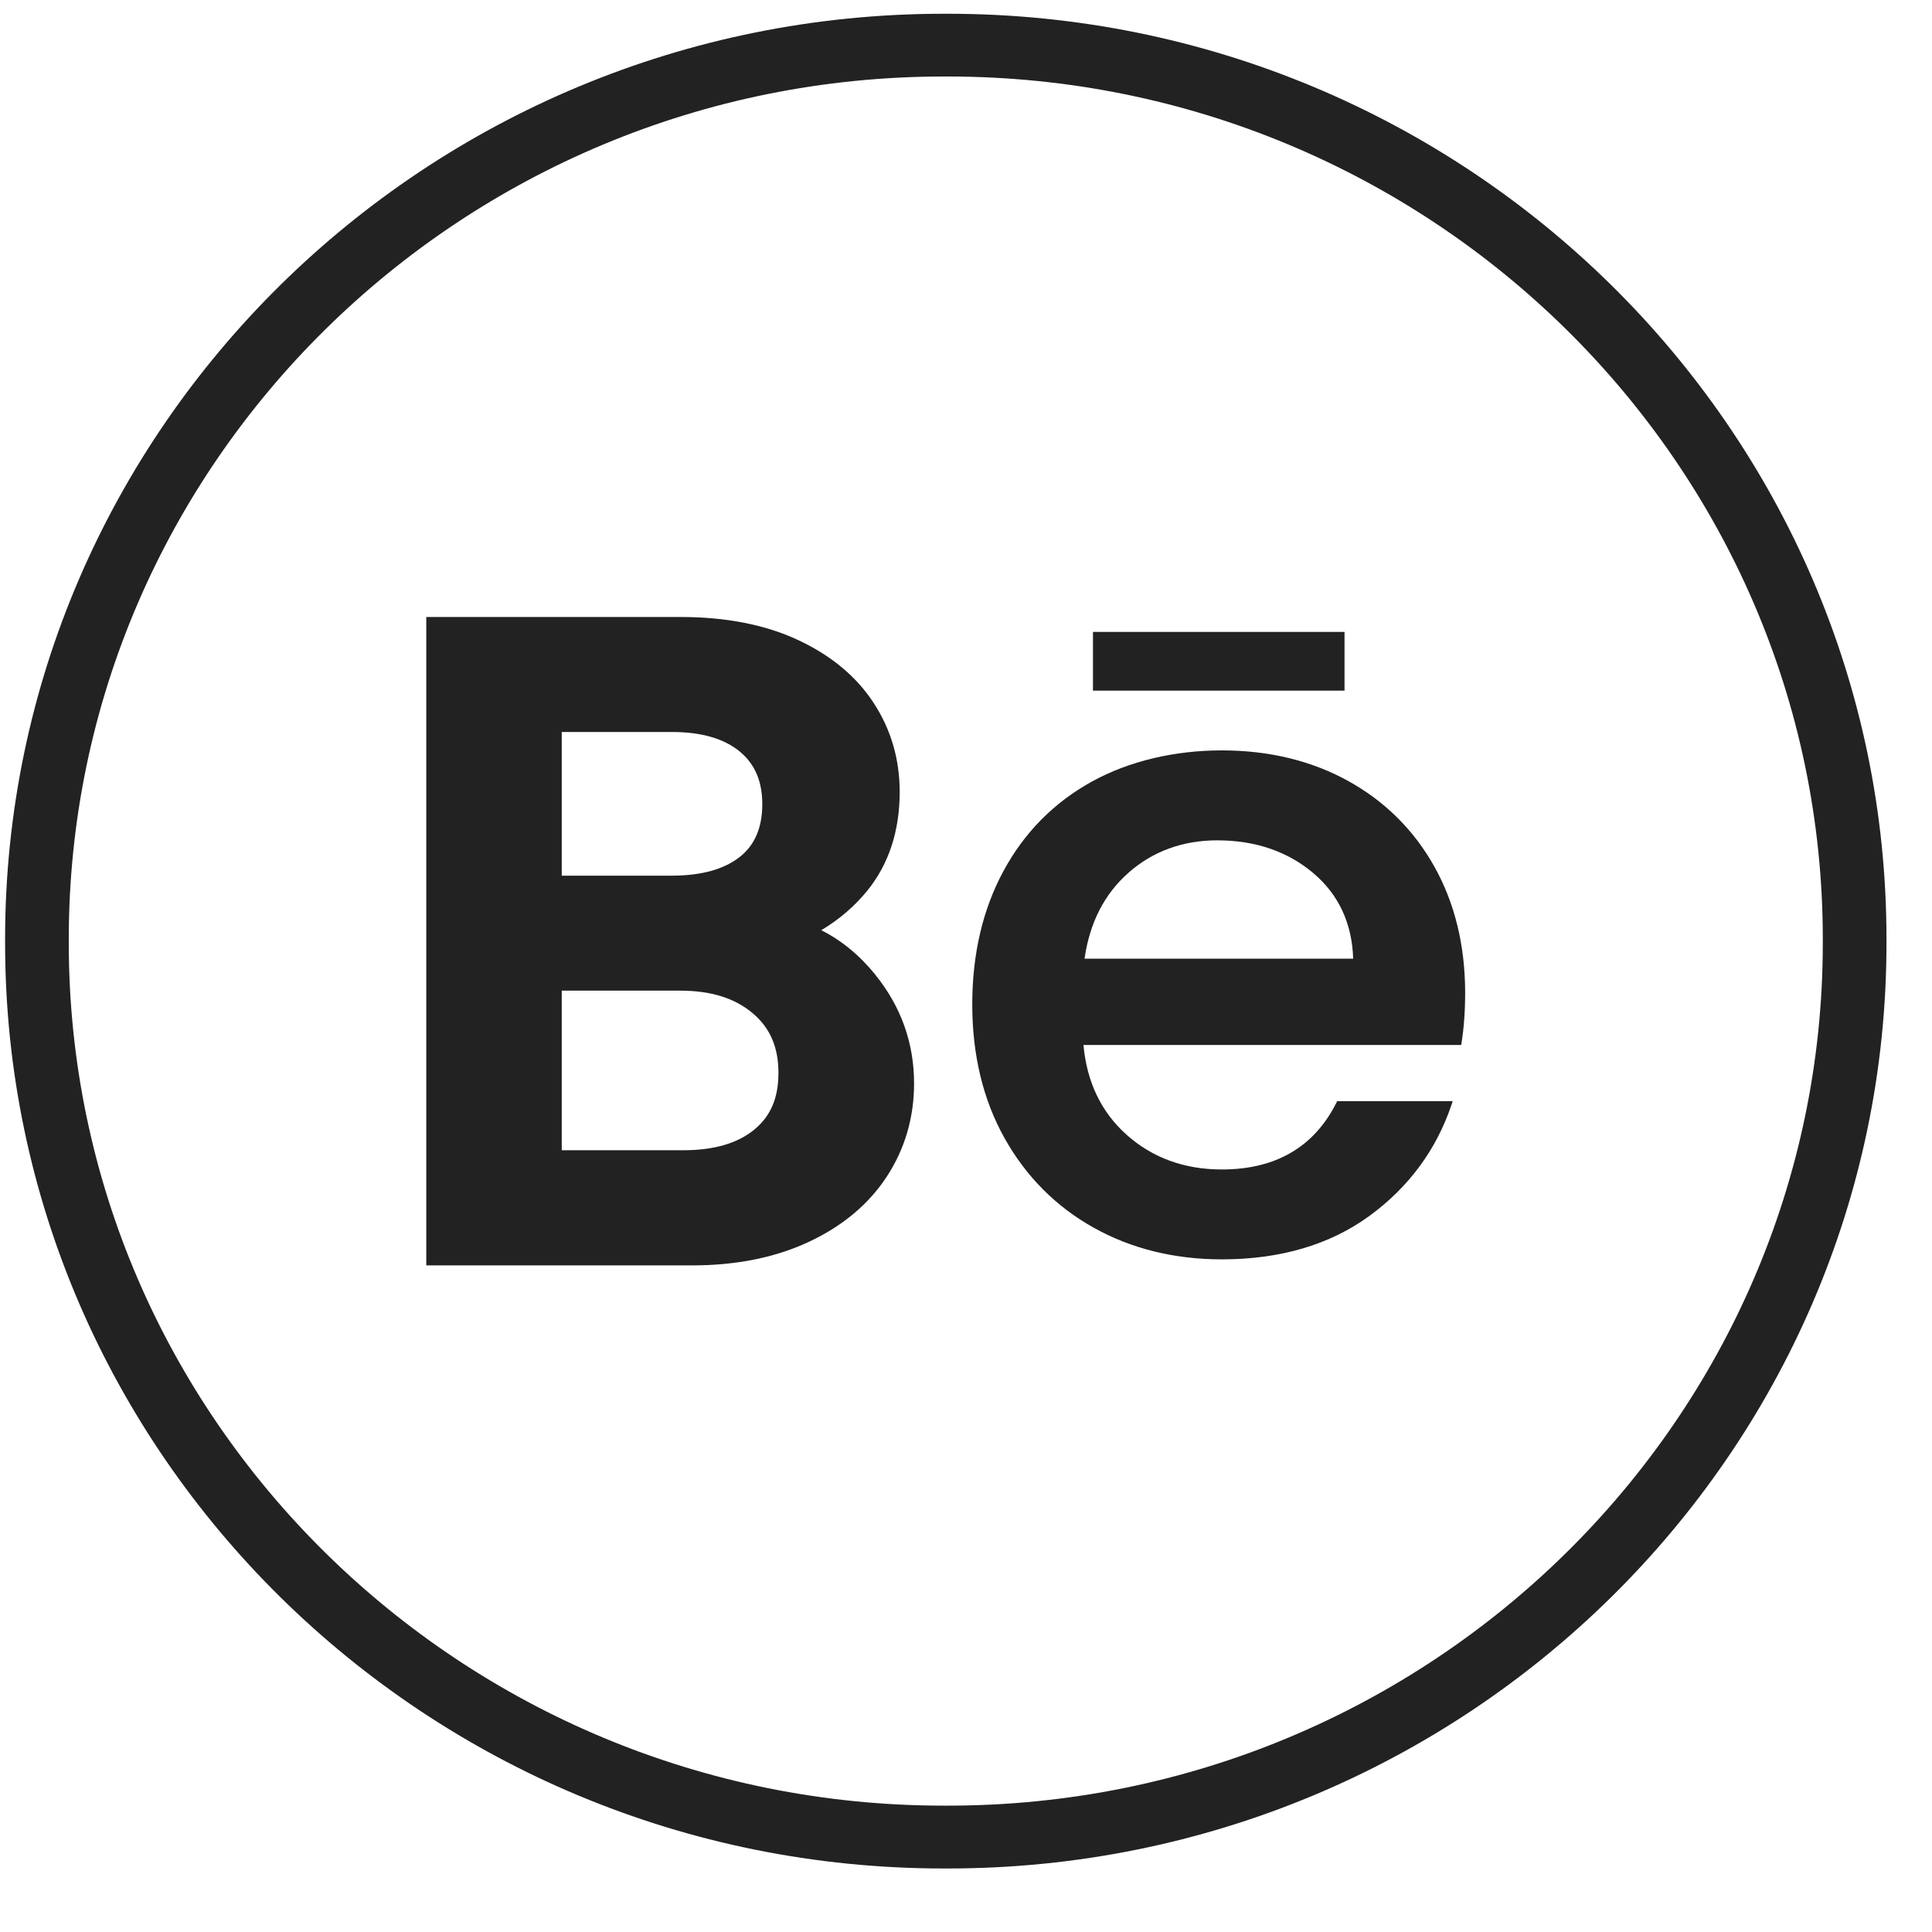 <?xml version="1.0" encoding="UTF-8"?> <svg xmlns="http://www.w3.org/2000/svg" width="25" height="25" viewBox="0 0 25 25" fill="none"><path d="M12.265 24.178H12.212C5.515 24.178 0.066 18.806 0.066 12.204V12.151C0.066 5.549 5.515 0.178 12.212 0.178H12.265C18.962 0.178 24.411 5.549 24.411 12.151V12.204C24.411 18.806 18.962 24.178 12.265 24.178ZM12.212 0.99C5.969 0.99 0.89 5.997 0.89 12.151V12.204C0.89 18.359 5.969 23.365 12.212 23.365H12.265C18.508 23.365 23.587 18.359 23.587 12.204V12.151C23.587 5.997 18.508 0.99 12.265 0.99H12.212Z" fill="#222222"></path><path d="M11.328 12.614C11.123 12.361 10.889 12.168 10.627 12.037C10.859 11.898 11.058 11.728 11.223 11.525C11.501 11.182 11.642 10.752 11.642 10.247C11.642 9.825 11.529 9.438 11.305 9.096C11.083 8.754 10.752 8.479 10.321 8.279C9.899 8.083 9.39 7.984 8.811 7.984H5.516V16.374H8.963C9.527 16.374 10.031 16.272 10.461 16.072C10.898 15.869 11.239 15.585 11.473 15.228C11.708 14.87 11.828 14.463 11.828 14.019C11.828 13.498 11.66 13.026 11.328 12.615V12.614ZM9.577 11.085C9.374 11.248 9.076 11.331 8.695 11.331H7.269V9.472H8.695C9.075 9.472 9.37 9.557 9.574 9.726C9.769 9.888 9.864 10.111 9.864 10.407C9.864 10.703 9.77 10.932 9.577 11.085ZM7.269 12.819H8.799C9.2 12.819 9.508 12.915 9.741 13.112C9.965 13.301 10.073 13.552 10.073 13.881C10.073 14.209 9.973 14.44 9.765 14.613C9.55 14.793 9.241 14.884 8.846 14.884H7.269V12.819Z" fill="#222222"></path><path d="M18.559 11.211C18.294 10.738 17.918 10.366 17.442 10.104C16.967 9.842 16.417 9.71 15.81 9.71C15.204 9.71 14.613 9.846 14.126 10.115C13.638 10.385 13.254 10.773 12.986 11.269C12.717 11.764 12.581 12.346 12.581 12.998C12.581 13.649 12.721 14.232 12.998 14.726C13.275 15.222 13.662 15.612 14.15 15.885C14.637 16.158 15.196 16.296 15.811 16.296C16.567 16.296 17.209 16.107 17.72 15.734C18.231 15.361 18.588 14.875 18.784 14.291L18.798 14.249H17.303L17.294 14.267C17.006 14.842 16.508 15.133 15.81 15.133C15.325 15.133 14.91 14.981 14.576 14.682C14.251 14.391 14.063 14.001 14.02 13.522H18.908L18.912 13.496C18.943 13.303 18.959 13.085 18.959 12.849C18.959 12.235 18.825 11.684 18.559 11.211ZM14.599 11.296C14.917 11.015 15.305 10.874 15.752 10.874C16.245 10.874 16.665 11.018 16.999 11.302C17.323 11.578 17.496 11.95 17.51 12.405H14.034C14.1 11.942 14.29 11.569 14.6 11.296L14.599 11.296Z" fill="#222222"></path><path d="M17.398 8.177H14.143V8.937H17.398V8.177Z" fill="#222222"></path></svg> 